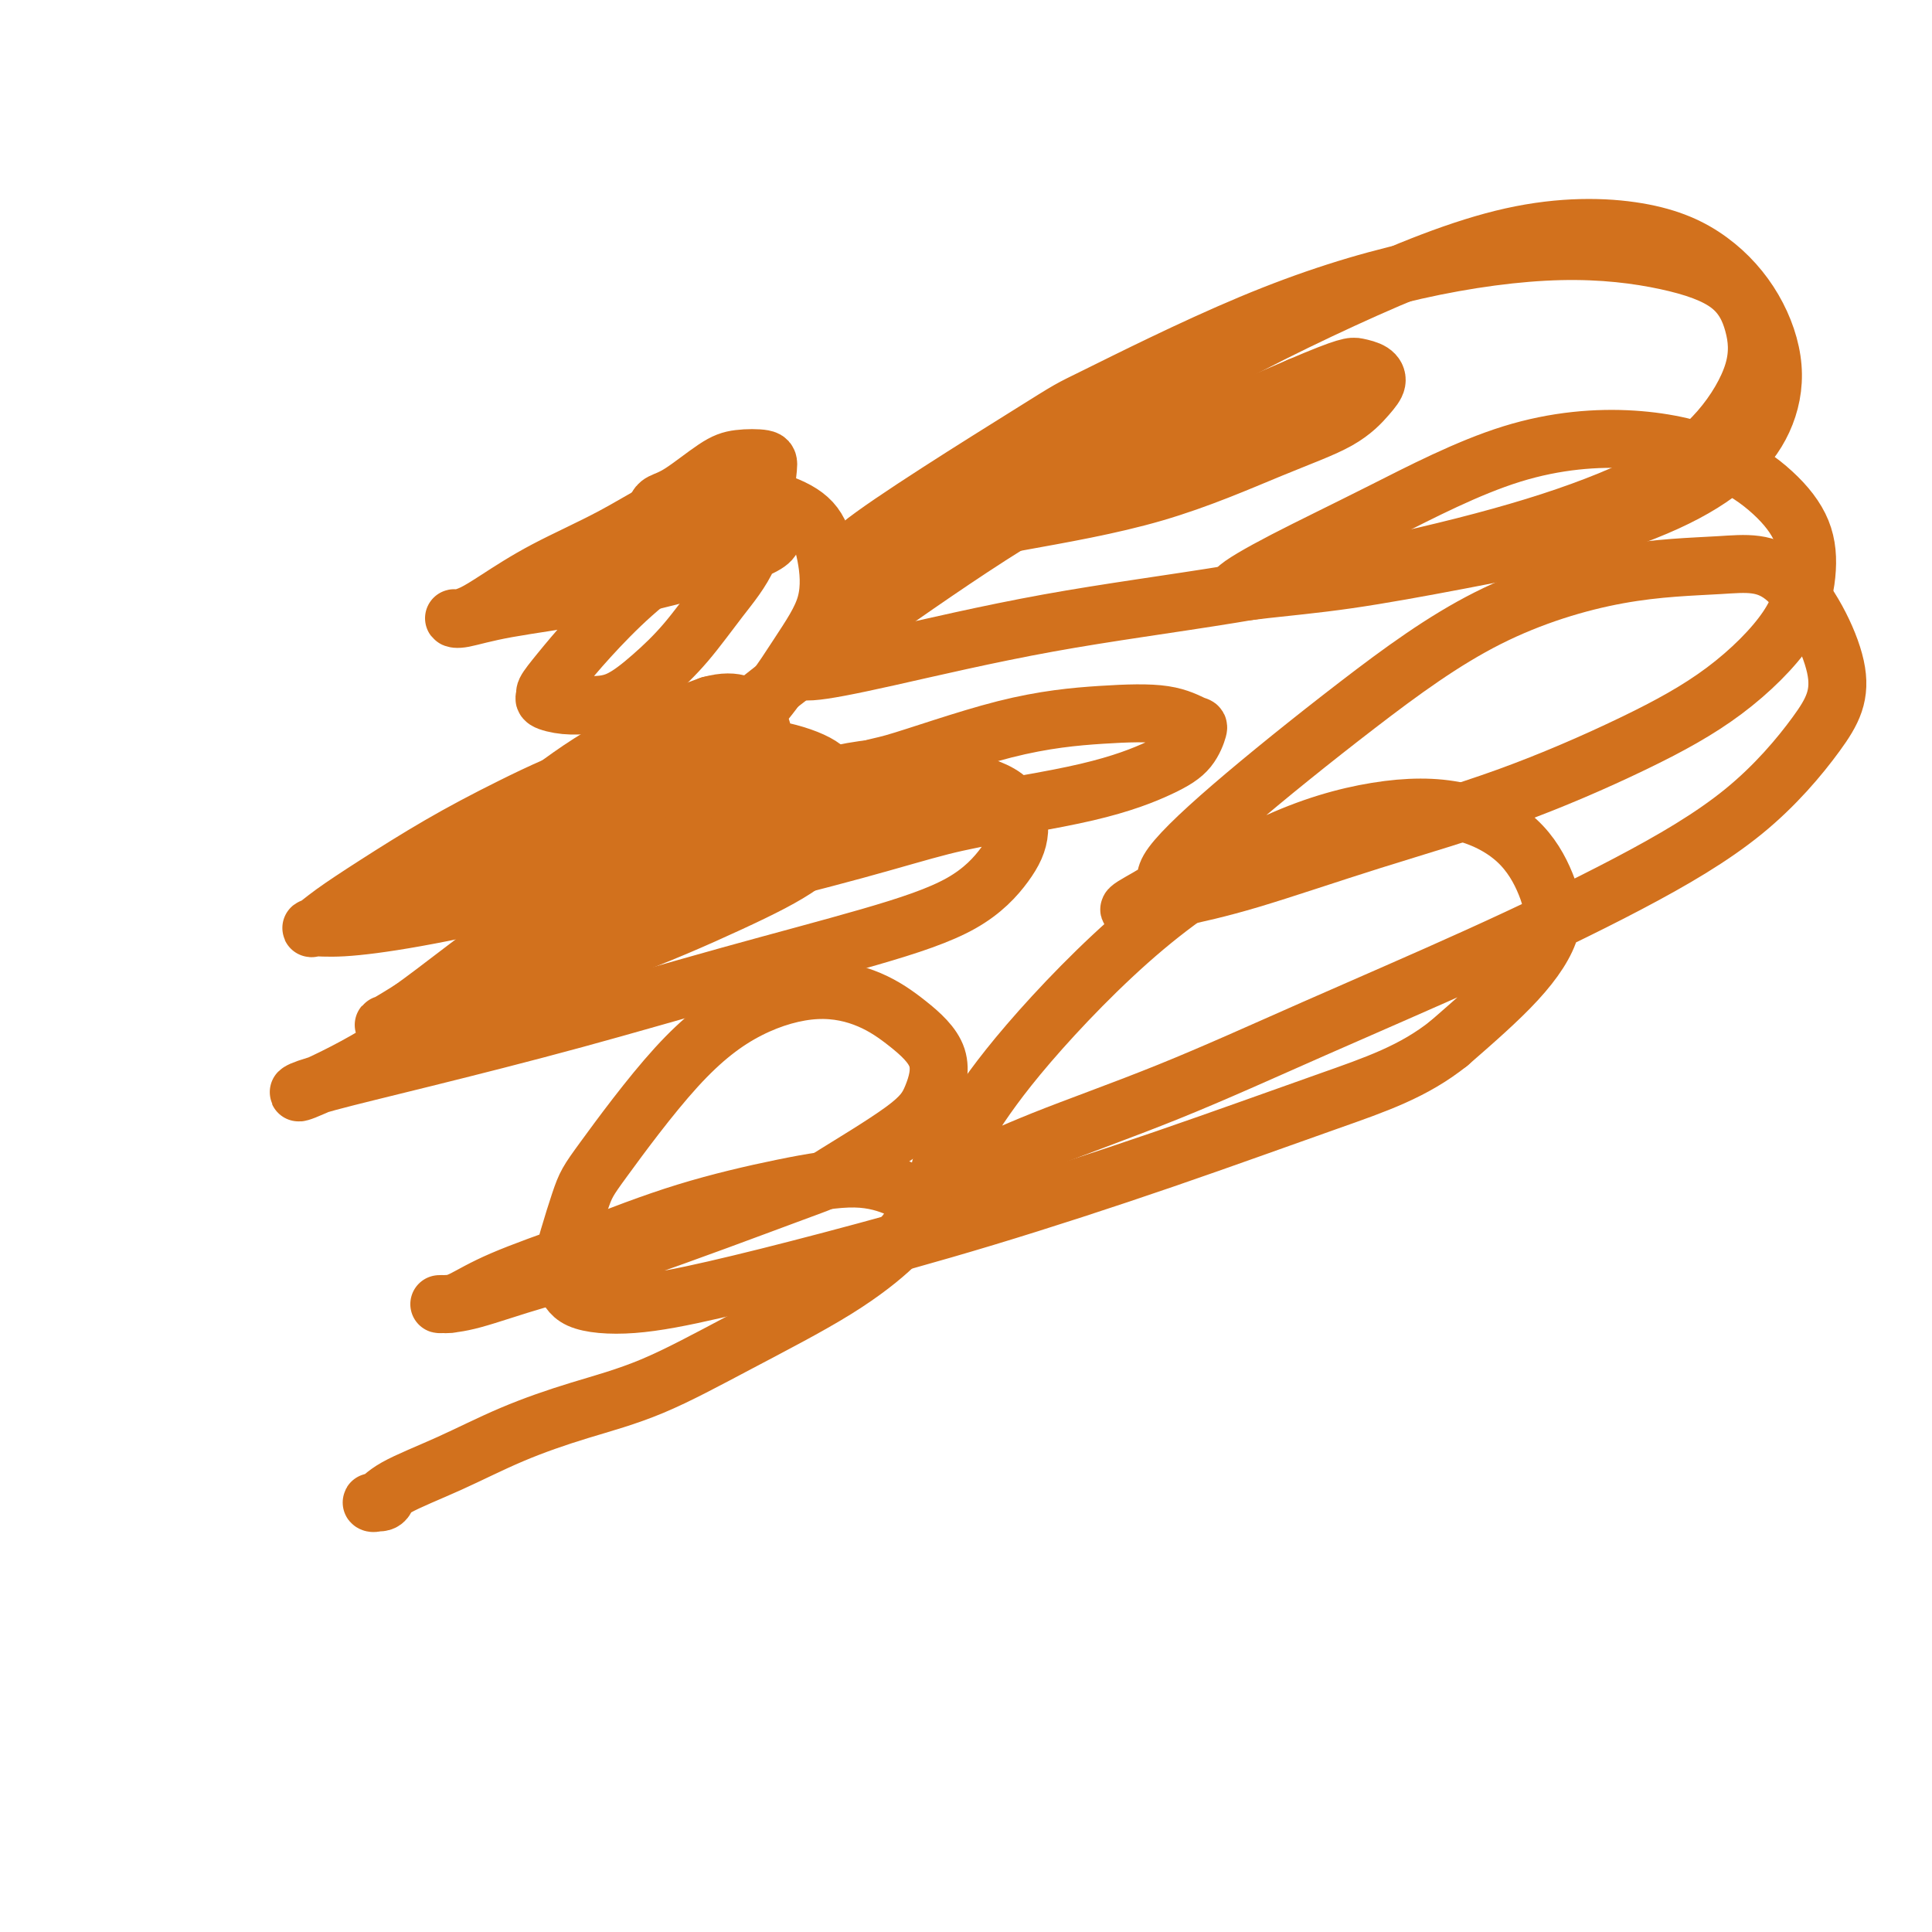 <svg viewBox='0 0 400 400' version='1.1' xmlns='http://www.w3.org/2000/svg' xmlns:xlink='http://www.w3.org/1999/xlink'><g fill='none' stroke='#D2711D' stroke-width='12' stroke-linecap='round' stroke-linejoin='round'><path d='M136,105c-0.041,0.089 -0.081,0.178 0,0c0.081,-0.178 0.284,-0.623 1,-1c0.716,-0.377 1.944,-0.687 4,-2c2.056,-1.313 4.941,-3.631 7,-5c2.059,-1.369 3.291,-1.790 5,-2c1.709,-0.210 3.895,-0.209 5,0c1.105,0.209 1.130,0.627 1,2c-0.130,1.373 -0.416,3.703 -1,7c-0.584,3.297 -1.466,7.563 -3,11c-1.534,3.437 -3.718,6.045 -6,9c-2.282,2.955 -4.661,6.257 -7,9c-2.339,2.743 -4.638,4.928 -7,7c-2.362,2.072 -4.786,4.030 -7,5c-2.214,0.970 -4.217,0.952 -6,1c-1.783,0.048 -3.346,0.160 -5,0c-1.654,-0.160 -3.398,-0.594 -4,-1c-0.602,-0.406 -0.062,-0.784 0,-1c0.062,-0.216 -0.354,-0.270 0,-1c0.354,-0.730 1.478,-2.136 3,-4c1.522,-1.864 3.443,-4.188 6,-7c2.557,-2.812 5.751,-6.113 9,-9c3.249,-2.887 6.551,-5.360 9,-8c2.449,-2.640 4.043,-5.448 6,-7c1.957,-1.552 4.276,-1.850 6,-2c1.724,-0.150 2.852,-0.154 4,0c1.148,0.154 2.316,0.467 3,1c0.684,0.533 0.884,1.287 1,2c0.116,0.713 0.147,1.384 0,2c-0.147,0.616 -0.470,1.176 -2,2c-1.530,0.824 -4.265,1.912 -7,3'/><path d='M151,116c-3.108,1.250 -6.378,1.876 -11,3c-4.622,1.124 -10.596,2.747 -17,4c-6.404,1.253 -13.239,2.138 -18,3c-4.761,0.862 -7.450,1.703 -9,2c-1.550,0.297 -1.962,0.052 -2,0c-0.038,-0.052 0.297,0.089 1,0c0.703,-0.089 1.772,-0.408 3,-1c1.228,-0.592 2.614,-1.456 5,-3c2.386,-1.544 5.774,-3.768 10,-6c4.226,-2.232 9.292,-4.473 14,-7c4.708,-2.527 9.058,-5.342 13,-7c3.942,-1.658 7.477,-2.159 11,-2c3.523,0.159 7.034,0.979 10,2c2.966,1.021 5.386,2.245 7,4c1.614,1.755 2.421,4.043 3,7c0.579,2.957 0.929,6.585 0,10c-0.929,3.415 -3.139,6.618 -6,11c-2.861,4.382 -6.373,9.942 -12,15c-5.627,5.058 -13.368,9.615 -20,14c-6.632,4.385 -12.156,8.598 -18,12c-5.844,3.402 -12.010,5.994 -17,8c-4.990,2.006 -8.805,3.425 -11,4c-2.195,0.575 -2.770,0.306 -3,0c-0.230,-0.306 -0.116,-0.649 0,-1c0.116,-0.351 0.235,-0.709 1,-1c0.765,-0.291 2.175,-0.514 4,-2c1.825,-1.486 4.064,-4.235 7,-7c2.936,-2.765 6.571,-5.545 11,-9c4.429,-3.455 9.654,-7.584 15,-11c5.346,-3.416 10.813,-6.119 15,-8c4.187,-1.881 7.093,-2.941 10,-4'/><path d='M147,146c5.796,-1.585 7.786,0.453 9,2c1.214,1.547 1.652,2.603 2,4c0.348,1.397 0.605,3.135 0,5c-0.605,1.865 -2.073,3.858 -4,6c-1.927,2.142 -4.314,4.434 -8,7c-3.686,2.566 -8.673,5.405 -15,8c-6.327,2.595 -13.995,4.946 -22,7c-8.005,2.054 -16.346,3.811 -23,5c-6.654,1.189 -11.619,1.809 -15,2c-3.381,0.191 -5.177,-0.046 -6,0c-0.823,0.046 -0.673,0.375 0,0c0.673,-0.375 1.870,-1.454 4,-3c2.130,-1.546 5.194,-3.560 9,-6c3.806,-2.440 8.355,-5.307 13,-8c4.645,-2.693 9.387,-5.211 15,-8c5.613,-2.789 12.098,-5.850 19,-8c6.902,-2.150 14.222,-3.388 20,-4c5.778,-0.612 10.014,-0.599 14,0c3.986,0.599 7.721,1.785 10,3c2.279,1.215 3.102,2.459 4,4c0.898,1.541 1.871,3.379 2,5c0.129,1.621 -0.585,3.026 -2,5c-1.415,1.974 -3.530,4.519 -7,7c-3.470,2.481 -8.295,4.899 -15,8c-6.705,3.101 -15.289,6.886 -24,10c-8.711,3.114 -17.550,5.558 -25,8c-7.450,2.442 -13.512,4.881 -17,6c-3.488,1.119 -4.400,0.917 -5,1c-0.600,0.083 -0.886,0.452 0,0c0.886,-0.452 2.943,-1.726 5,-3'/><path d='M85,209c2.530,-1.770 6.355,-4.693 12,-9c5.645,-4.307 13.109,-9.996 21,-15c7.891,-5.004 16.208,-9.321 24,-13c7.792,-3.679 15.060,-6.720 22,-9c6.940,-2.280 13.553,-3.800 19,-4c5.447,-0.200 9.730,0.920 14,2c4.270,1.080 8.528,2.120 11,4c2.472,1.880 3.157,4.600 3,7c-0.157,2.400 -1.158,4.481 -3,7c-1.842,2.519 -4.527,5.478 -9,8c-4.473,2.522 -10.734,4.608 -19,7c-8.266,2.392 -18.538,5.089 -29,8c-10.462,2.911 -21.115,6.035 -32,9c-10.885,2.965 -22.003,5.769 -31,8c-8.997,2.231 -15.875,3.887 -20,5c-4.125,1.113 -5.498,1.681 -6,2c-0.502,0.319 -0.135,0.388 3,-1c3.135,-1.388 9.036,-4.233 15,-8c5.964,-3.767 11.989,-8.455 19,-13c7.011,-4.545 15.008,-8.946 23,-13c7.992,-4.054 15.980,-7.762 24,-11c8.020,-3.238 16.073,-6.007 23,-8c6.927,-1.993 12.730,-3.211 18,-4c5.270,-0.789 10.007,-1.150 13,-1c2.993,0.150 4.241,0.810 5,1c0.759,0.190 1.029,-0.090 1,0c-0.029,0.090 -0.358,0.550 -2,1c-1.642,0.450 -4.596,0.890 -9,2c-4.404,1.110 -10.258,2.888 -18,5c-7.742,2.112 -17.371,4.556 -27,7'/><path d='M150,183c-13.291,3.922 -19.020,6.228 -25,8c-5.980,1.772 -12.212,3.011 -16,4c-3.788,0.989 -5.132,1.727 -6,2c-0.868,0.273 -1.259,0.080 -1,0c0.259,-0.080 1.166,-0.048 2,0c0.834,0.048 1.593,0.110 4,-1c2.407,-1.110 6.462,-3.393 10,-5c3.538,-1.607 6.558,-2.539 17,-8c10.442,-5.461 28.304,-15.451 37,-20c8.696,-4.549 8.225,-3.656 13,-5c4.775,-1.344 14.797,-4.924 23,-7c8.203,-2.076 14.586,-2.649 20,-3c5.414,-0.351 9.858,-0.479 13,0c3.142,0.479 4.982,1.565 6,2c1.018,0.435 1.213,0.219 1,1c-0.213,0.781 -0.833,2.560 -2,4c-1.167,1.440 -2.879,2.540 -6,4c-3.121,1.460 -7.650,3.281 -15,5c-7.350,1.719 -17.522,3.337 -28,5c-10.478,1.663 -21.261,3.371 -31,5c-9.739,1.629 -18.433,3.180 -26,5c-7.567,1.820 -14.007,3.908 -18,5c-3.993,1.092 -5.539,1.188 -6,1c-0.461,-0.188 0.164,-0.658 1,-2c0.836,-1.342 1.885,-3.554 5,-7c3.115,-3.446 8.298,-8.127 15,-14c6.702,-5.873 14.923,-12.938 24,-20c9.077,-7.062 19.010,-14.120 29,-21c9.990,-6.880 20.036,-13.583 30,-19c9.964,-5.417 19.847,-9.548 28,-13c8.153,-3.452 14.577,-6.226 21,-9'/><path d='M269,80c10.137,-4.346 10.980,-4.211 12,-4c1.020,0.211 2.218,0.498 3,1c0.782,0.502 1.149,1.217 1,2c-0.149,0.783 -0.812,1.633 -2,3c-1.188,1.367 -2.899,3.251 -6,5c-3.101,1.749 -7.591,3.362 -14,6c-6.409,2.638 -14.738,6.299 -24,9c-9.262,2.701 -19.458,4.441 -28,6c-8.542,1.559 -15.429,2.935 -23,5c-7.571,2.065 -15.826,4.818 -10,0c5.826,-4.818 25.734,-17.209 35,-23c9.266,-5.791 7.890,-4.984 14,-8c6.110,-3.016 19.705,-9.857 32,-15c12.295,-5.143 23.290,-8.589 34,-11c10.710,-2.411 21.133,-3.789 30,-4c8.867,-0.211 16.176,0.744 22,2c5.824,1.256 10.162,2.815 13,5c2.838,2.185 4.176,4.998 5,8c0.824,3.002 1.136,6.194 0,10c-1.136,3.806 -3.718,8.225 -7,12c-3.282,3.775 -7.265,6.905 -13,10c-5.735,3.095 -13.224,6.155 -22,9c-8.776,2.845 -18.841,5.474 -30,8c-11.159,2.526 -23.412,4.947 -36,7c-12.588,2.053 -25.512,3.736 -38,6c-12.488,2.264 -24.540,5.109 -33,7c-8.460,1.891 -13.330,2.826 -16,3c-2.670,0.174 -3.142,-0.415 -2,-2c1.142,-1.585 3.898,-4.167 10,-9c6.102,-4.833 15.551,-11.916 25,-19'/><path d='M201,109c11.838,-9.148 23.934,-18.019 37,-26c13.066,-7.981 27.103,-15.070 40,-21c12.897,-5.930 24.655,-10.699 35,-13c10.345,-2.301 19.277,-2.135 26,-1c6.723,1.135 11.238,3.238 15,6c3.762,2.762 6.772,6.182 9,10c2.228,3.818 3.675,8.033 4,12c0.325,3.967 -0.473,7.687 -2,11c-1.527,3.313 -3.782,6.218 -7,9c-3.218,2.782 -7.397,5.442 -13,8c-5.603,2.558 -12.629,5.015 -20,7c-7.371,1.985 -15.086,3.497 -23,5c-7.914,1.503 -16.025,2.997 -23,4c-6.975,1.003 -12.812,1.517 -17,2c-4.188,0.483 -6.726,0.936 -6,0c0.726,-0.936 4.717,-3.260 10,-6c5.283,-2.740 11.857,-5.895 20,-10c8.143,-4.105 17.856,-9.161 27,-12c9.144,-2.839 17.720,-3.460 25,-3c7.280,0.460 13.266,2.003 18,4c4.734,1.997 8.218,4.449 11,7c2.782,2.551 4.863,5.202 6,8c1.137,2.798 1.330,5.743 1,9c-0.330,3.257 -1.183,6.825 -4,11c-2.817,4.175 -7.598,8.956 -13,13c-5.402,4.044 -11.425,7.352 -19,11c-7.575,3.648 -16.700,7.638 -26,11c-9.300,3.362 -18.773,6.098 -28,9c-9.227,2.902 -18.208,5.972 -25,8c-6.792,2.028 -11.396,3.014 -16,4'/><path d='M243,186c-15.662,4.889 -7.317,1.112 -4,-1c3.317,-2.112 1.605,-2.559 3,-5c1.395,-2.441 5.897,-6.877 13,-13c7.103,-6.123 16.806,-13.932 26,-21c9.194,-7.068 17.878,-13.396 27,-18c9.122,-4.604 18.681,-7.486 27,-9c8.319,-1.514 15.399,-1.661 21,-2c5.601,-0.339 9.722,-0.870 14,3c4.278,3.870 8.712,12.142 10,18c1.288,5.858 -0.570,9.303 -4,14c-3.430,4.697 -8.433,10.647 -15,16c-6.567,5.353 -14.697,10.110 -24,15c-9.303,4.890 -19.778,9.914 -31,15c-11.222,5.086 -23.190,10.235 -34,15c-10.810,4.765 -20.461,9.145 -30,13c-9.539,3.855 -18.965,7.185 -26,10c-7.035,2.815 -11.680,5.114 -15,6c-3.320,0.886 -5.315,0.359 -6,0c-0.685,-0.359 -0.060,-0.552 1,-2c1.060,-1.448 2.554,-4.153 5,-8c2.446,-3.847 5.842,-8.835 12,-16c6.158,-7.165 15.076,-16.507 24,-24c8.924,-7.493 17.854,-13.137 26,-17c8.146,-3.863 15.507,-5.945 22,-7c6.493,-1.055 12.116,-1.082 17,0c4.884,1.082 9.027,3.273 12,6c2.973,2.727 4.776,5.989 6,9c1.224,3.011 1.868,5.772 1,9c-0.868,3.228 -3.248,6.922 -7,11c-3.752,4.078 -8.876,8.539 -14,13'/><path d='M300,216c-7.334,5.864 -15.167,8.526 -25,12c-9.833,3.474 -21.664,7.762 -34,12c-12.336,4.238 -25.175,8.427 -37,12c-11.825,3.573 -22.634,6.529 -32,9c-9.366,2.471 -17.287,4.457 -24,6c-6.713,1.543 -12.216,2.642 -17,3c-4.784,0.358 -8.848,-0.026 -11,-1c-2.152,-0.974 -2.392,-2.538 -3,-3c-0.608,-0.462 -1.583,0.180 -1,-3c0.583,-3.180 2.724,-10.181 4,-14c1.276,-3.819 1.686,-4.455 5,-9c3.314,-4.545 9.531,-12.998 15,-19c5.469,-6.002 10.188,-9.554 15,-12c4.812,-2.446 9.715,-3.786 14,-4c4.285,-0.214 7.952,0.699 11,2c3.048,1.301 5.477,2.991 8,5c2.523,2.009 5.141,4.339 6,7c0.859,2.661 -0.042,5.653 -1,8c-0.958,2.347 -1.975,4.048 -6,7c-4.025,2.952 -11.058,7.155 -14,9c-2.942,1.845 -1.793,1.331 -9,4c-7.207,2.669 -22.769,8.519 -33,12c-10.231,3.481 -15.130,4.593 -20,6c-4.870,1.407 -9.709,3.109 -13,4c-3.291,0.891 -5.033,0.970 -6,1c-0.967,0.030 -1.159,0.012 -1,0c0.159,-0.012 0.670,-0.017 1,0c0.330,0.017 0.480,0.056 1,0c0.520,-0.056 1.409,-0.207 3,-1c1.591,-0.793 3.883,-2.226 8,-4c4.117,-1.774 10.058,-3.887 16,-6'/><path d='M120,259c8.310,-3.249 15.086,-5.871 22,-8c6.914,-2.129 13.966,-3.764 20,-5c6.034,-1.236 11.049,-2.074 15,-2c3.951,0.074 6.837,1.060 9,2c2.163,0.940 3.602,1.833 4,3c0.398,1.167 -0.246,2.608 -1,4c-0.754,1.392 -1.619,2.734 -4,5c-2.381,2.266 -6.277,5.454 -12,9c-5.723,3.546 -13.274,7.448 -20,11c-6.726,3.552 -12.627,6.754 -18,9c-5.373,2.246 -10.216,3.538 -15,5c-4.784,1.462 -9.508,3.095 -14,5c-4.492,1.905 -8.752,4.081 -13,6c-4.248,1.919 -8.483,3.582 -11,5c-2.517,1.418 -3.315,2.590 -4,3c-0.685,0.410 -1.256,0.058 -1,0c0.256,-0.058 1.338,0.177 2,0c0.662,-0.177 0.903,-0.765 1,-1c0.097,-0.235 0.048,-0.118 0,0'/></g>
</svg>
